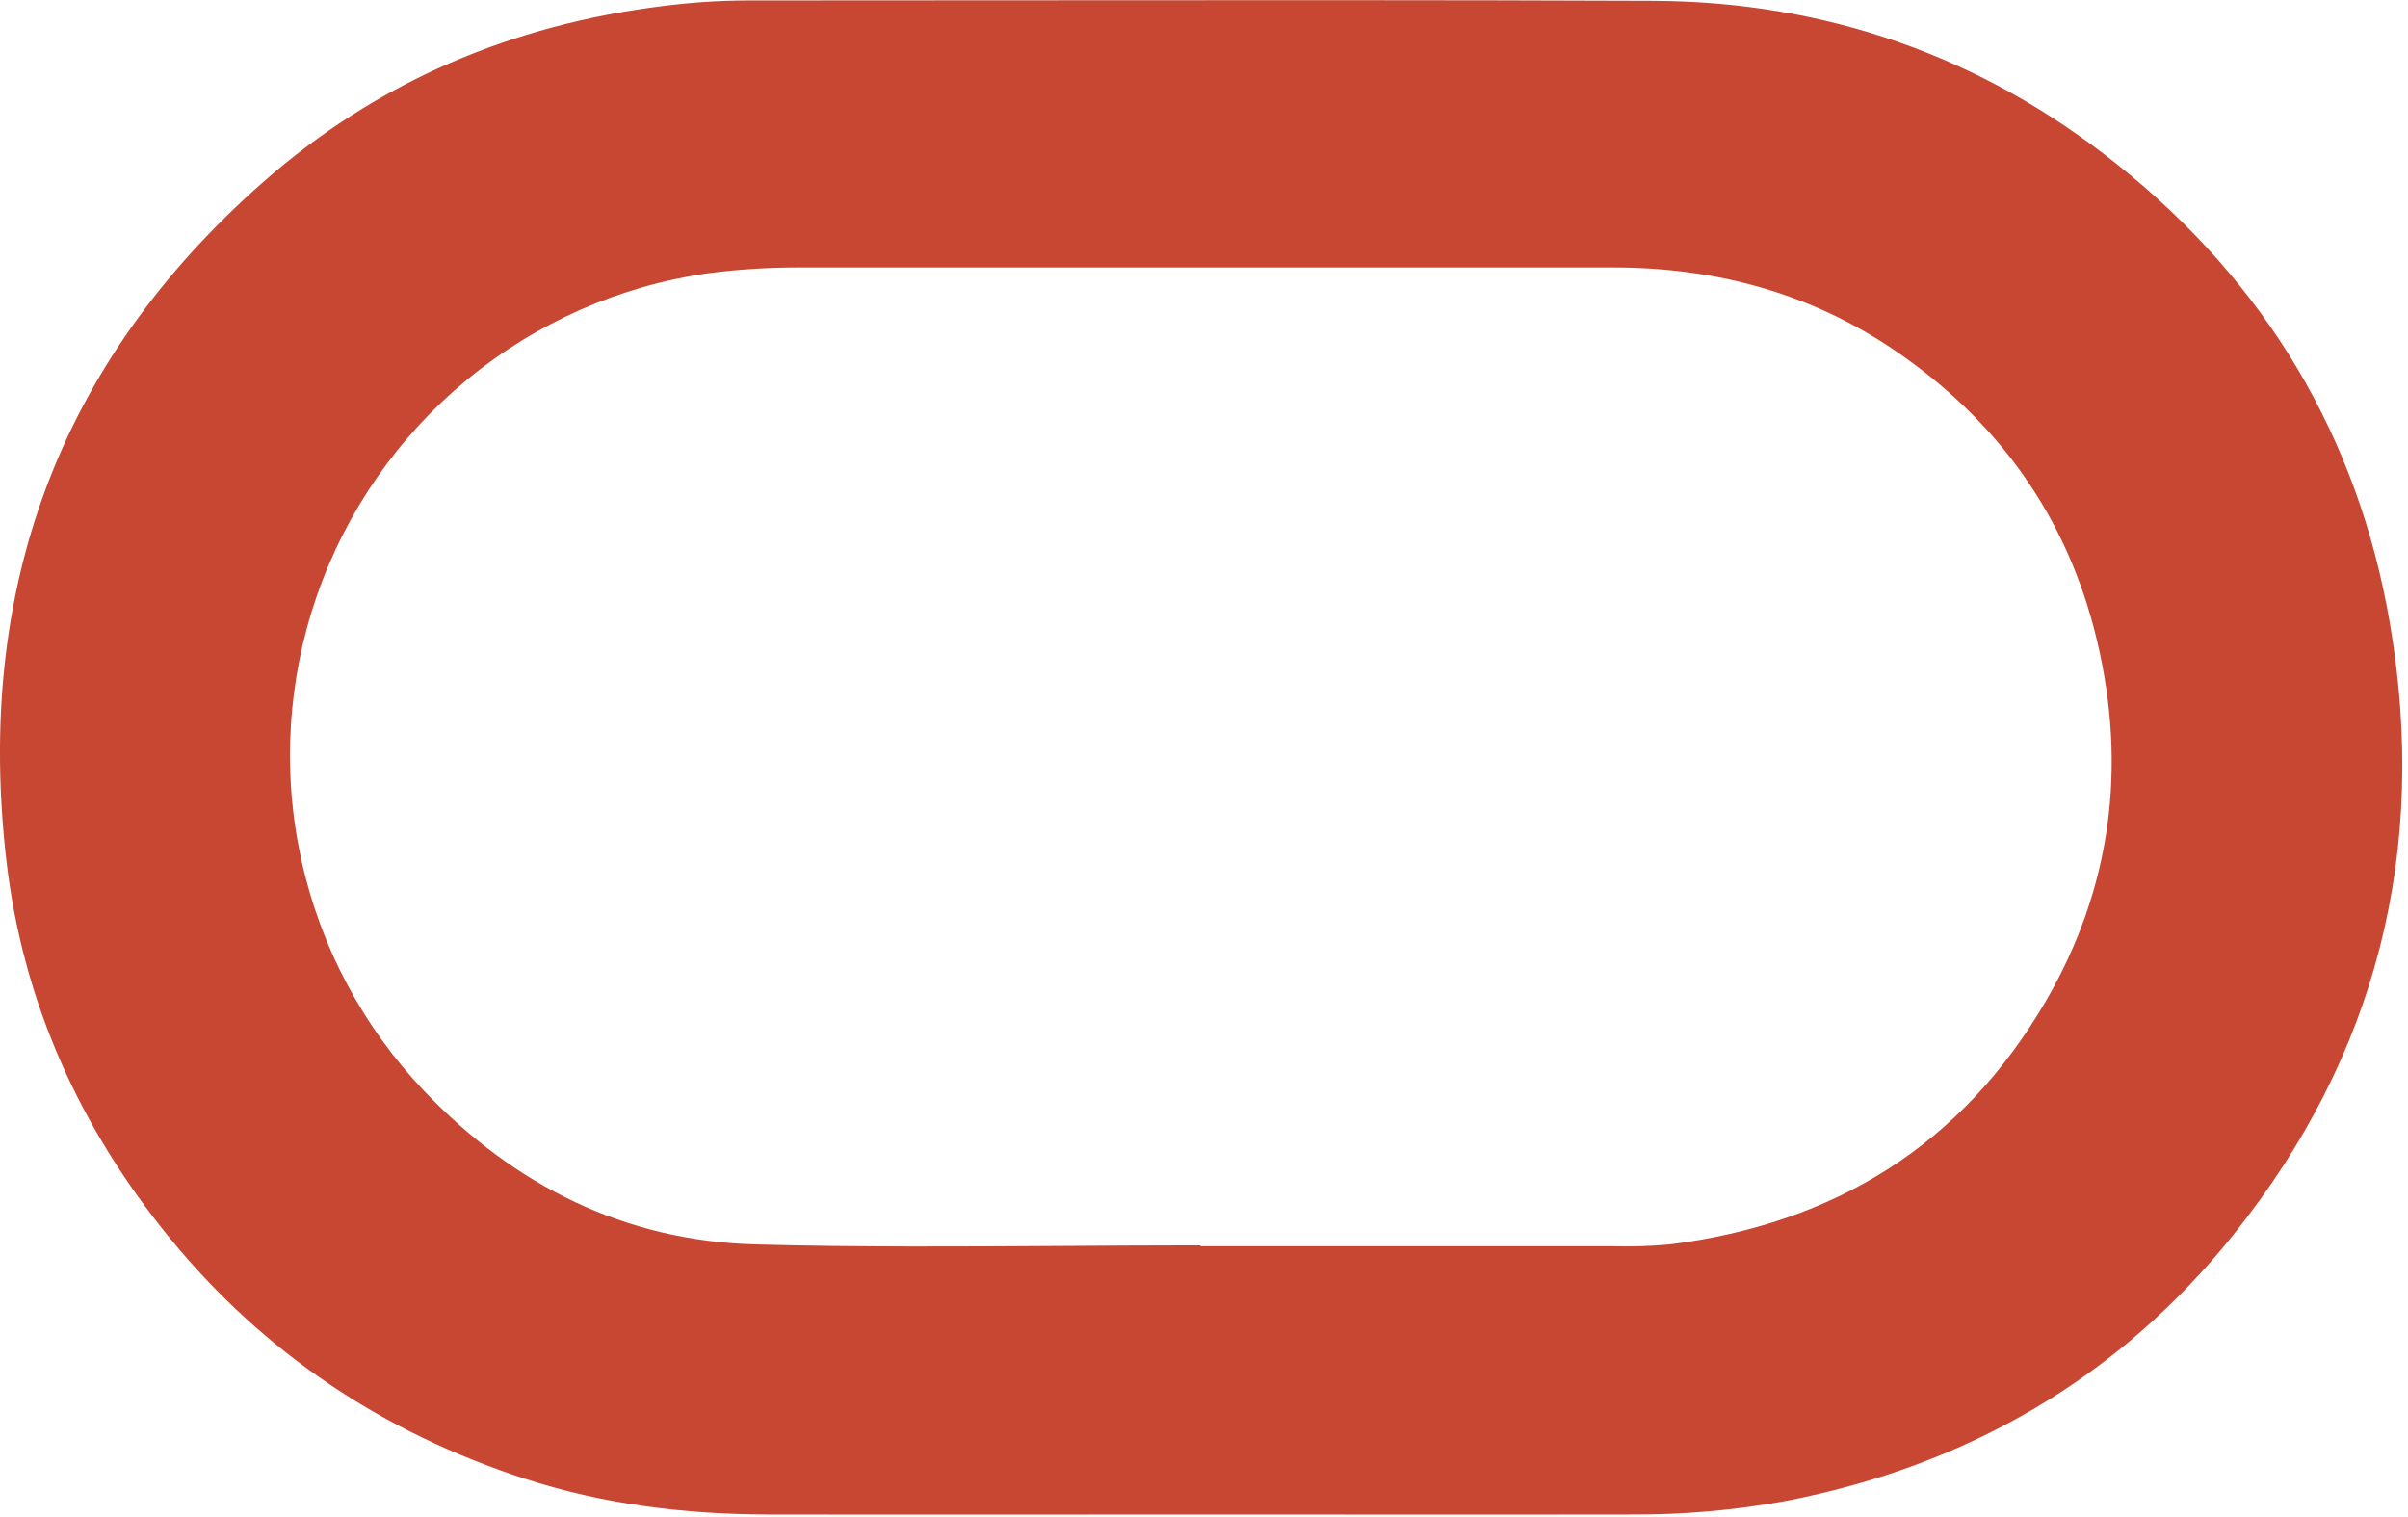 <?xml version="1.0" encoding="UTF-8"?> <svg xmlns="http://www.w3.org/2000/svg" width="419" height="264" viewBox="0 0 419 264" fill="none"><g clip-path="url(#clip0_119_680)"><path fill-rule="evenodd" clip-rule="evenodd" d="M183.709 263.554C192.089 263.547 200.47 263.54 208.85 263.54C217.173 263.54 225.497 263.546 233.82 263.551C250.467 263.562 267.113 263.574 283.76 263.54C292.835 263.598 301.895 262.801 310.82 261.16C342.33 255.03 368.66 239.8 388.66 214.8C413.64 183.61 422.55 147.83 415.86 108.52C410.29 75.93 394.2 49.18 368.29 28.52C344.69 9.71 317.61 0.25 287.49 0.14C250.382 -0.008 213.319 0.023 176.255 0.054C160.811 0.067 145.367 0.08 129.92 0.08C125.095 0.102 120.276 0.419 115.49 1.03C89.18 4.27 65.71 14.14 45.79 31.68C10.05 63.13 -4.36 102.9 1.13 149.9C4.01 174.5 13.96 196.4 29.66 215.57C46.02 235.52 66.68 249.26 91.17 257.26C104.89 261.75 119.06 263.49 133.44 263.54C150.193 263.58 166.95 263.567 183.709 263.554ZM185.396 216.8C193.225 216.75 201.053 216.7 208.88 216.7V216.85H280.05C283.546 216.958 287.046 216.854 290.53 216.54C319.16 212.94 341.38 199.28 356 174.17C367.4 154.52 370.13 133.41 364.86 111.35C359.75 90.01 347.75 73.29 329.75 61.01C315.04 50.99 298.51 46.54 280.75 46.54H139.38C133.98 46.515 128.585 46.849 123.23 47.54C107.816 49.739 93.306 56.143 81.293 66.047C69.279 75.951 60.227 88.974 55.129 103.686C50.031 118.398 49.085 134.23 52.395 149.444C55.704 164.658 63.141 178.666 73.89 189.93C89.58 206.36 108.75 215.92 131.47 216.54C149.436 217.028 167.418 216.914 185.396 216.8Z" fill="#C74733"></path></g><defs><clipPath id="clip0_119_680"><rect width="418.01" height="263.56" fill="white"></rect></clipPath></defs></svg> 